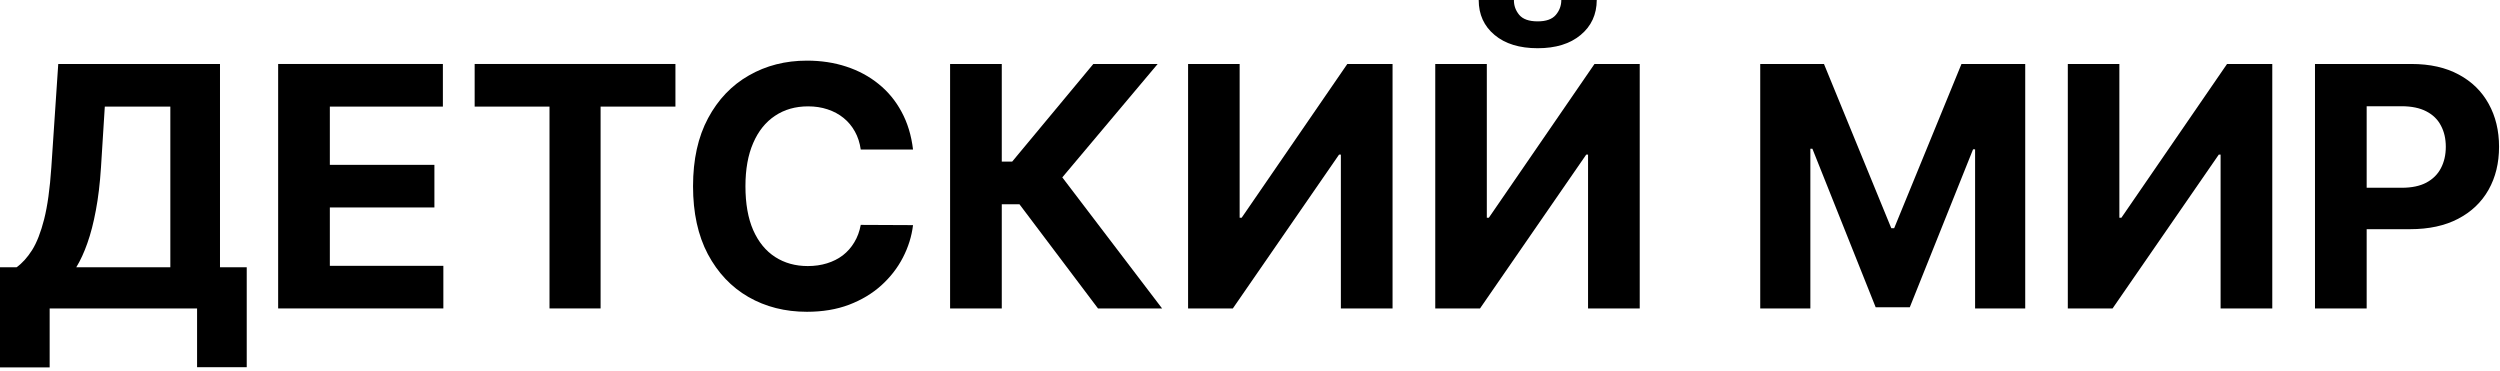 <?xml version="1.0" encoding="UTF-8"?> <svg xmlns="http://www.w3.org/2000/svg" width="357" height="53" viewBox="0 0 357 53" fill="none"><path d="M0 52.466V38.165H2.369C3.176 37.585 3.915 36.767 4.585 35.71C5.256 34.642 5.83 33.17 6.307 31.296C6.784 29.409 7.125 26.943 7.33 23.898L8.318 9.136H31.415V38.165H35.233V52.432H28.142V44.045H7.091V52.466H0ZM10.892 38.165H24.324V15.222H14.966L14.421 23.898C14.273 26.204 14.028 28.25 13.688 30.034C13.358 31.818 12.954 33.381 12.477 34.722C12.011 36.051 11.483 37.199 10.892 38.165Z" fill="black"></path><path d="M39.72 44.045V9.136H63.243V15.222H47.101V23.54H62.033V29.625H47.101V37.96H63.311V44.045H39.72Z" fill="black"></path><path d="M67.781 15.222V9.136H96.452V15.222H85.764V44.045H78.469V15.222H67.781Z" fill="black"></path><path d="M130.381 21.358H122.915C122.778 20.392 122.5 19.534 122.08 18.784C121.659 18.023 121.119 17.375 120.46 16.841C119.801 16.307 119.04 15.898 118.176 15.614C117.324 15.329 116.398 15.188 115.398 15.188C113.591 15.188 112.017 15.636 110.676 16.534C109.335 17.421 108.295 18.716 107.557 20.421C106.818 22.114 106.449 24.171 106.449 26.591C106.449 29.079 106.818 31.171 107.557 32.864C108.307 34.557 109.352 35.835 110.693 36.699C112.034 37.562 113.585 37.994 115.347 37.994C116.335 37.994 117.25 37.864 118.091 37.602C118.943 37.341 119.699 36.96 120.358 36.46C121.017 35.949 121.562 35.33 121.994 34.602C122.437 33.875 122.744 33.045 122.915 32.114L130.381 32.148C130.187 33.75 129.705 35.295 128.932 36.784C128.17 38.261 127.142 39.585 125.847 40.756C124.563 41.915 123.028 42.835 121.244 43.517C119.472 44.188 117.466 44.523 115.227 44.523C112.114 44.523 109.33 43.818 106.875 42.409C104.432 41 102.5 38.96 101.08 36.29C99.671 33.619 98.966 30.386 98.966 26.591C98.966 22.784 99.682 19.546 101.114 16.875C102.545 14.204 104.489 12.171 106.943 10.773C109.398 9.364 112.159 8.659 115.227 8.659C117.25 8.659 119.125 8.943 120.852 9.511C122.591 10.079 124.131 10.909 125.472 12C126.813 13.079 127.903 14.403 128.744 15.972C129.597 17.54 130.142 19.335 130.381 21.358Z" fill="black"></path><path d="M156.793 44.045L145.577 29.165H143.054V44.045H135.673V9.136H143.054V23.079H144.537L156.128 9.136H165.315L151.696 25.329L165.946 44.045H156.793Z" fill="black"></path><path d="M169.658 9.136H177.021V31.091H177.311L192.396 9.136H198.857V44.045H191.476V22.074H191.22L176.05 44.045H169.658V9.136Z" fill="black"></path><path d="M204.955 9.136H212.318V31.091H212.608L227.693 9.136H234.153V44.045H226.773V22.074H226.517L211.347 44.045H204.955V9.136ZM222.955 0H228.017C228.006 2.068 227.239 3.733 225.716 4.994C224.205 6.256 222.159 6.886 219.58 6.886C216.989 6.886 214.937 6.256 213.426 4.994C211.915 3.733 211.159 2.068 211.159 0H216.188C216.176 0.784 216.426 1.489 216.938 2.114C217.46 2.739 218.341 3.051 219.58 3.051C220.784 3.051 221.648 2.744 222.17 2.131C222.693 1.517 222.955 0.807 222.955 0Z" fill="black"></path><path d="M251.361 9.136H260.463L270.077 32.591H270.486L280.099 9.136H289.202V44.045H282.043V21.324H281.753L272.719 43.875H267.844L258.81 21.239H258.52V44.045H251.361V9.136Z" fill="black"></path><path d="M295.283 9.136H302.646V31.091H302.936L318.021 9.136H324.482V44.045H317.101V22.074H316.845L301.675 44.045H295.283V9.136Z" fill="black"></path><path d="M330.58 44.045V9.136H344.352C347 9.136 349.256 9.642 351.119 10.653C352.983 11.653 354.403 13.046 355.381 14.829C356.369 16.602 356.864 18.648 356.864 20.966C356.864 23.284 356.364 25.329 355.364 27.102C354.364 28.875 352.915 30.256 351.017 31.244C349.131 32.233 346.847 32.727 344.165 32.727H335.386V26.812H342.972C344.392 26.812 345.562 26.568 346.483 26.079C347.415 25.579 348.108 24.892 348.562 24.017C349.028 23.131 349.261 22.114 349.261 20.966C349.261 19.807 349.028 18.796 348.562 17.932C348.108 17.057 347.415 16.381 346.483 15.903C345.551 15.415 344.369 15.171 342.938 15.171H337.96V44.045H330.58Z" fill="black"></path></svg> 